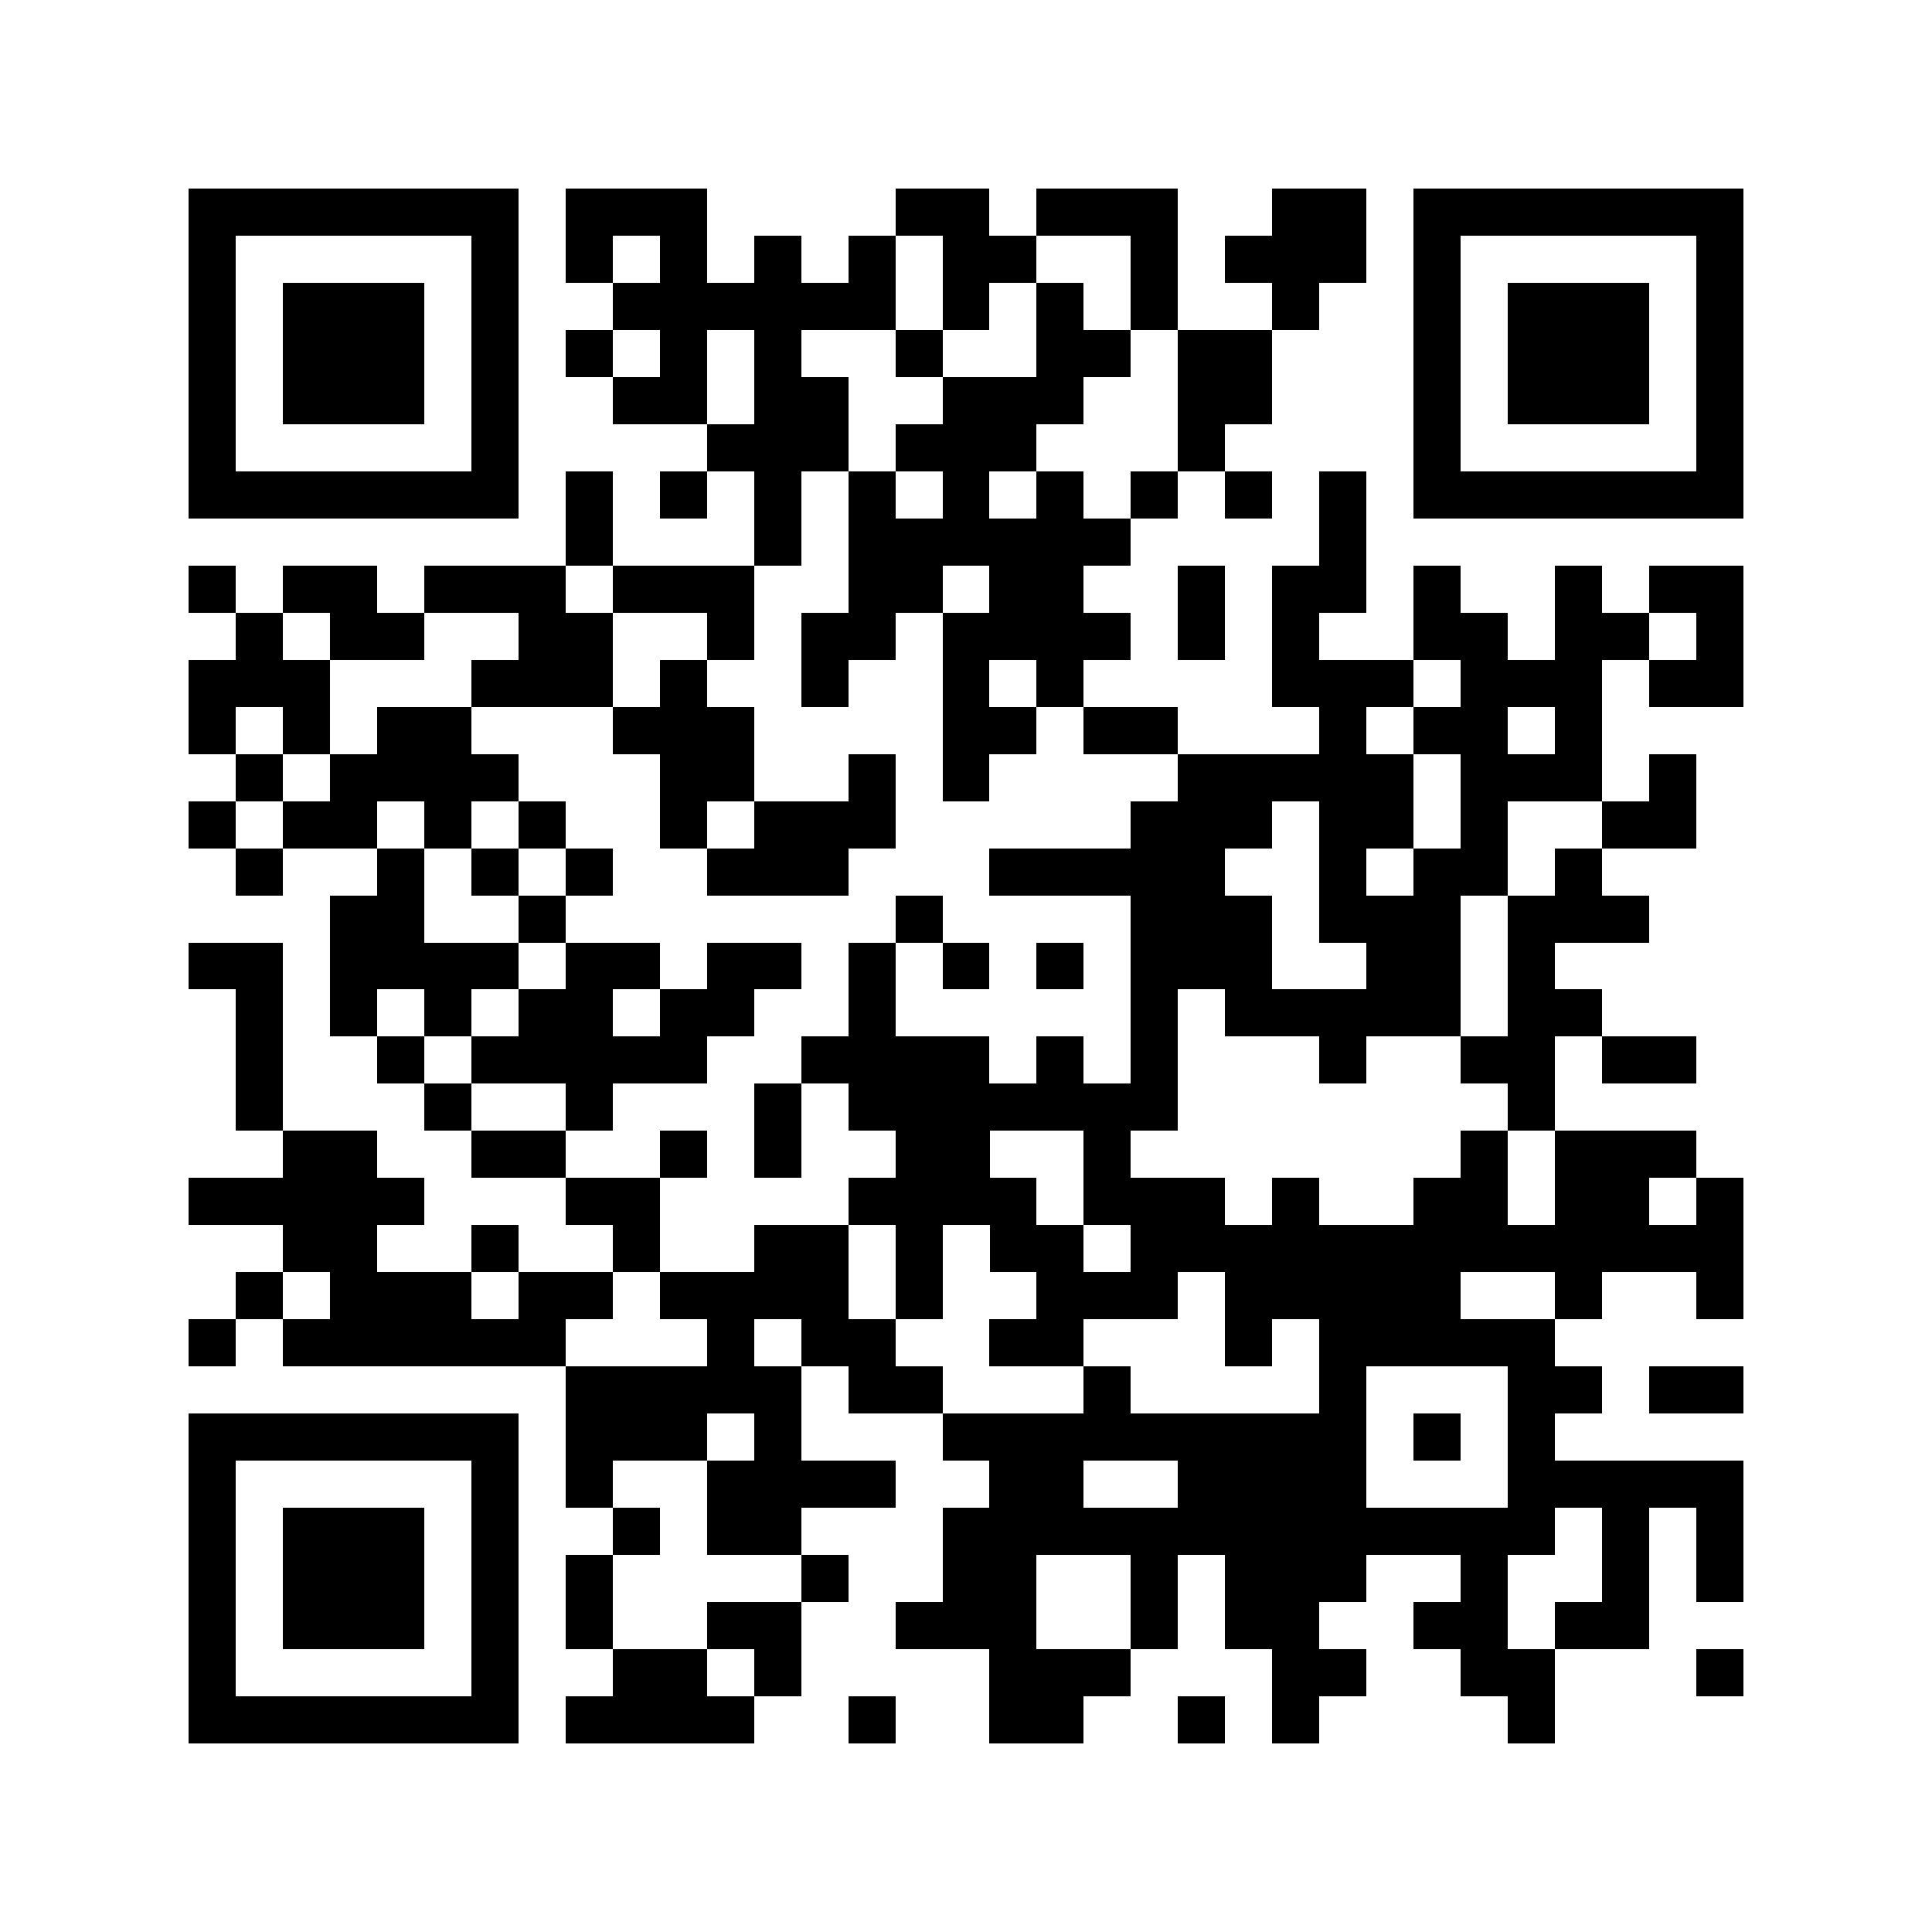 <svg xmlns="http://www.w3.org/2000/svg" viewBox="0 0 41 41" shape-rendering="crispEdges"><path fill="#ffffff" d="M0 0h41v41H0z"/><path stroke="#000000" d="M4 4.5h7m1 0h3m4 0h2m1 0h3m2 0h2m1 0h7M4 5.5h1m5 0h1m1 0h1m1 0h1m1 0h1m1 0h1m1 0h2m2 0h1m1 0h3m1 0h1m5 0h1M4 6.5h1m1 0h3m1 0h1m2 0h6m1 0h1m1 0h1m1 0h1m2 0h1m2 0h1m1 0h3m1 0h1M4 7.5h1m1 0h3m1 0h1m1 0h1m1 0h1m1 0h1m2 0h1m2 0h2m1 0h2m3 0h1m1 0h3m1 0h1M4 8.5h1m1 0h3m1 0h1m2 0h2m1 0h2m2 0h3m2 0h2m3 0h1m1 0h3m1 0h1M4 9.5h1m5 0h1m4 0h3m1 0h3m3 0h1m4 0h1m5 0h1M4 10.5h7m1 0h1m1 0h1m1 0h1m1 0h1m1 0h1m1 0h1m1 0h1m1 0h1m1 0h1m1 0h7M12 11.5h1m3 0h1m1 0h6m4 0h1M4 12.5h1m1 0h2m1 0h3m1 0h3m2 0h2m1 0h2m2 0h1m1 0h2m1 0h1m2 0h1m1 0h2M5 13.5h1m1 0h2m2 0h2m2 0h1m1 0h2m1 0h4m1 0h1m1 0h1m2 0h2m1 0h2m1 0h1M4 14.5h3m3 0h3m1 0h1m2 0h1m2 0h1m1 0h1m4 0h3m1 0h3m1 0h2M4 15.5h1m1 0h1m1 0h2m3 0h3m4 0h2m1 0h2m3 0h1m1 0h2m1 0h1M5 16.5h1m1 0h4m3 0h2m2 0h1m1 0h1m4 0h5m1 0h3m1 0h1M4 17.5h1m1 0h2m1 0h1m1 0h1m2 0h1m1 0h3m5 0h3m1 0h2m1 0h1m2 0h2M5 18.5h1m2 0h1m1 0h1m1 0h1m2 0h3m3 0h5m2 0h1m1 0h2m1 0h1M7 19.5h2m2 0h1m7 0h1m4 0h3m1 0h3m1 0h3M4 20.5h2m1 0h4m1 0h2m1 0h2m1 0h1m1 0h1m1 0h1m1 0h3m2 0h2m1 0h1M5 21.5h1m1 0h1m1 0h1m1 0h2m1 0h2m2 0h1m5 0h1m1 0h5m1 0h2M5 22.5h1m2 0h1m1 0h5m2 0h4m1 0h1m1 0h1m3 0h1m2 0h2m1 0h2M5 23.5h1m3 0h1m2 0h1m3 0h1m1 0h7m7 0h1M6 24.5h2m2 0h2m2 0h1m1 0h1m2 0h2m2 0h1m7 0h1m1 0h3M4 25.5h5m3 0h2m4 0h4m1 0h3m1 0h1m2 0h2m1 0h2m1 0h1M6 26.5h2m2 0h1m2 0h1m2 0h2m1 0h1m1 0h2m1 0h13M5 27.5h1m1 0h3m1 0h2m1 0h4m1 0h1m2 0h3m1 0h5m2 0h1m2 0h1M4 28.5h1m1 0h6m3 0h1m1 0h2m2 0h2m3 0h1m1 0h5M12 29.5h5m1 0h2m3 0h1m4 0h1m3 0h2m1 0h2M4 30.5h7m1 0h3m1 0h1m3 0h9m1 0h1m1 0h1M4 31.5h1m5 0h1m1 0h1m2 0h4m2 0h2m2 0h4m3 0h5M4 32.5h1m1 0h3m1 0h1m2 0h1m1 0h2m3 0h13m1 0h1m1 0h1M4 33.5h1m1 0h3m1 0h1m1 0h1m4 0h1m2 0h2m2 0h1m1 0h3m2 0h1m2 0h1m1 0h1M4 34.5h1m1 0h3m1 0h1m1 0h1m2 0h2m2 0h3m2 0h1m1 0h2m2 0h2m1 0h2M4 35.5h1m5 0h1m2 0h2m1 0h1m4 0h3m3 0h2m2 0h2m3 0h1M4 36.5h7m1 0h4m2 0h1m2 0h2m2 0h1m1 0h1m4 0h1"/></svg>
